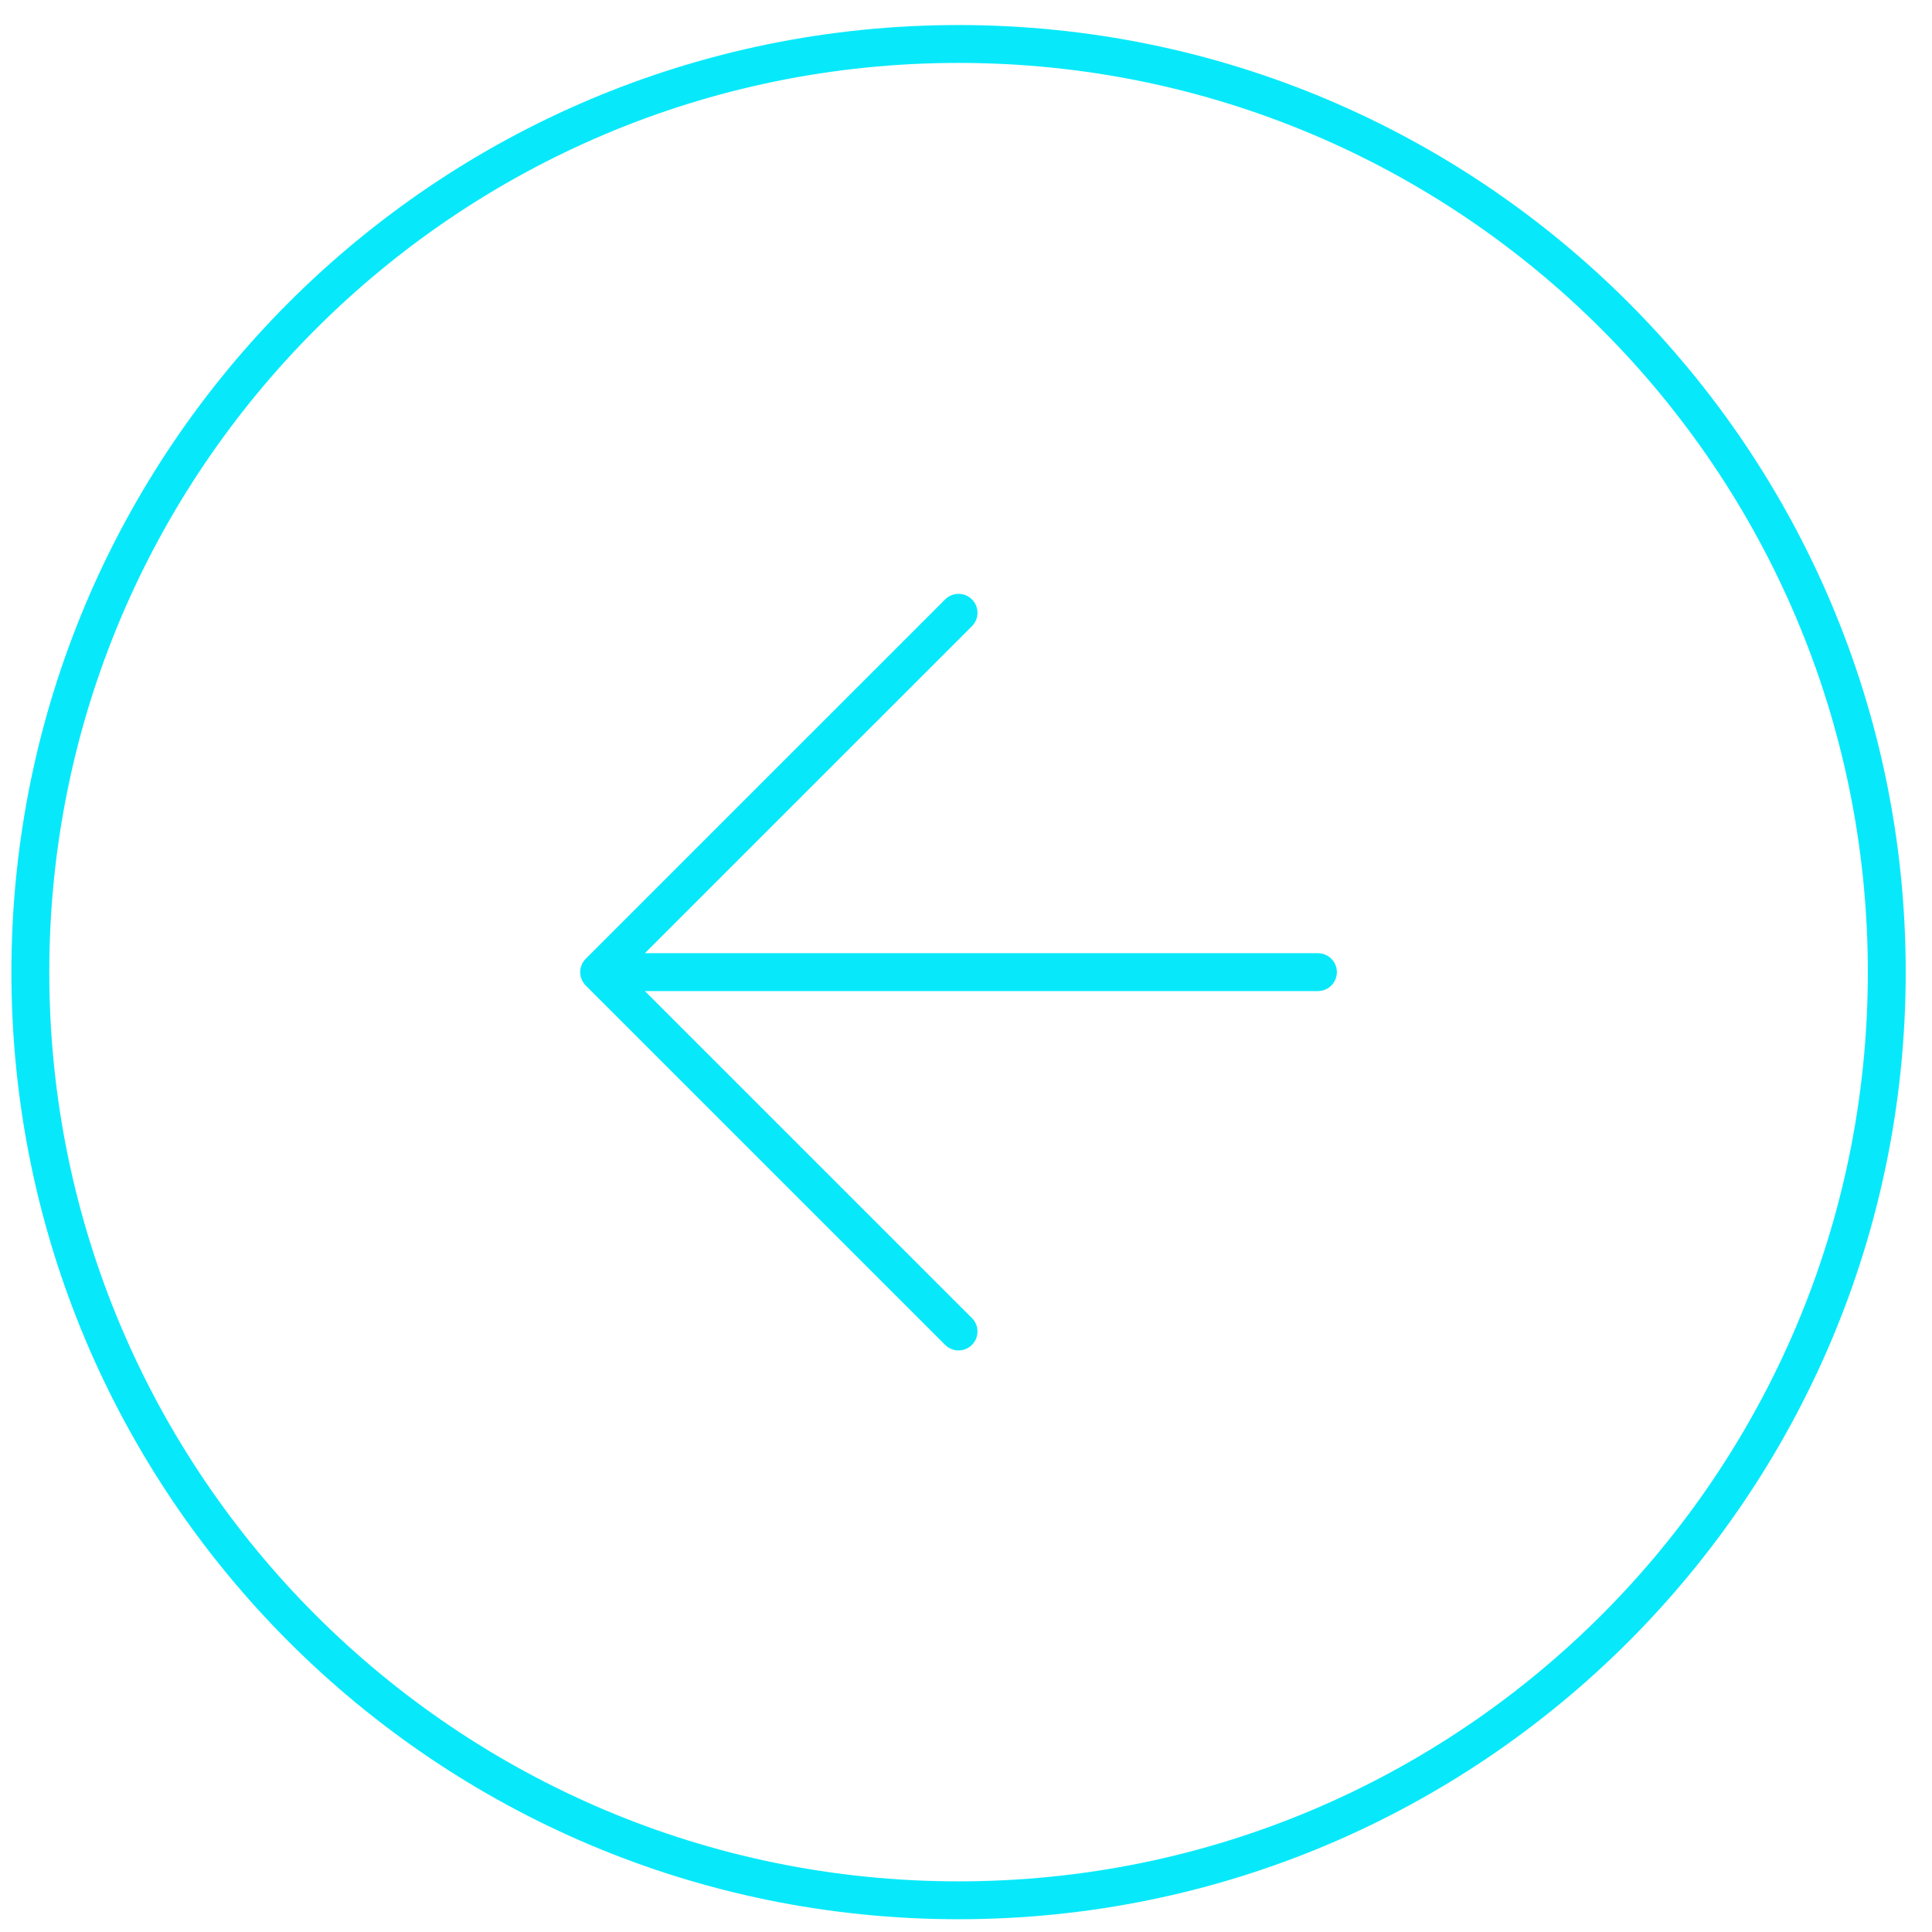 <svg xmlns="http://www.w3.org/2000/svg" width="51" height="51" viewBox="0 0 51 51" fill="none"><path d="M25.304 1.161C11.772 1.161 0.801 12.13 0.801 25.662C0.801 39.193 11.771 50.163 25.304 50.163C38.836 50.163 49.806 39.193 49.806 25.662C49.806 12.13 38.836 1.161 25.304 1.161Z" stroke="#07E9FA" stroke-linecap="round" stroke-linejoin="round"></path><path d="M25.303 16.176L15.816 25.662M15.816 25.662L25.303 35.148M15.816 25.662L34.79 25.662" stroke="#07E9FA" stroke-linecap="round" stroke-linejoin="round"></path></svg>